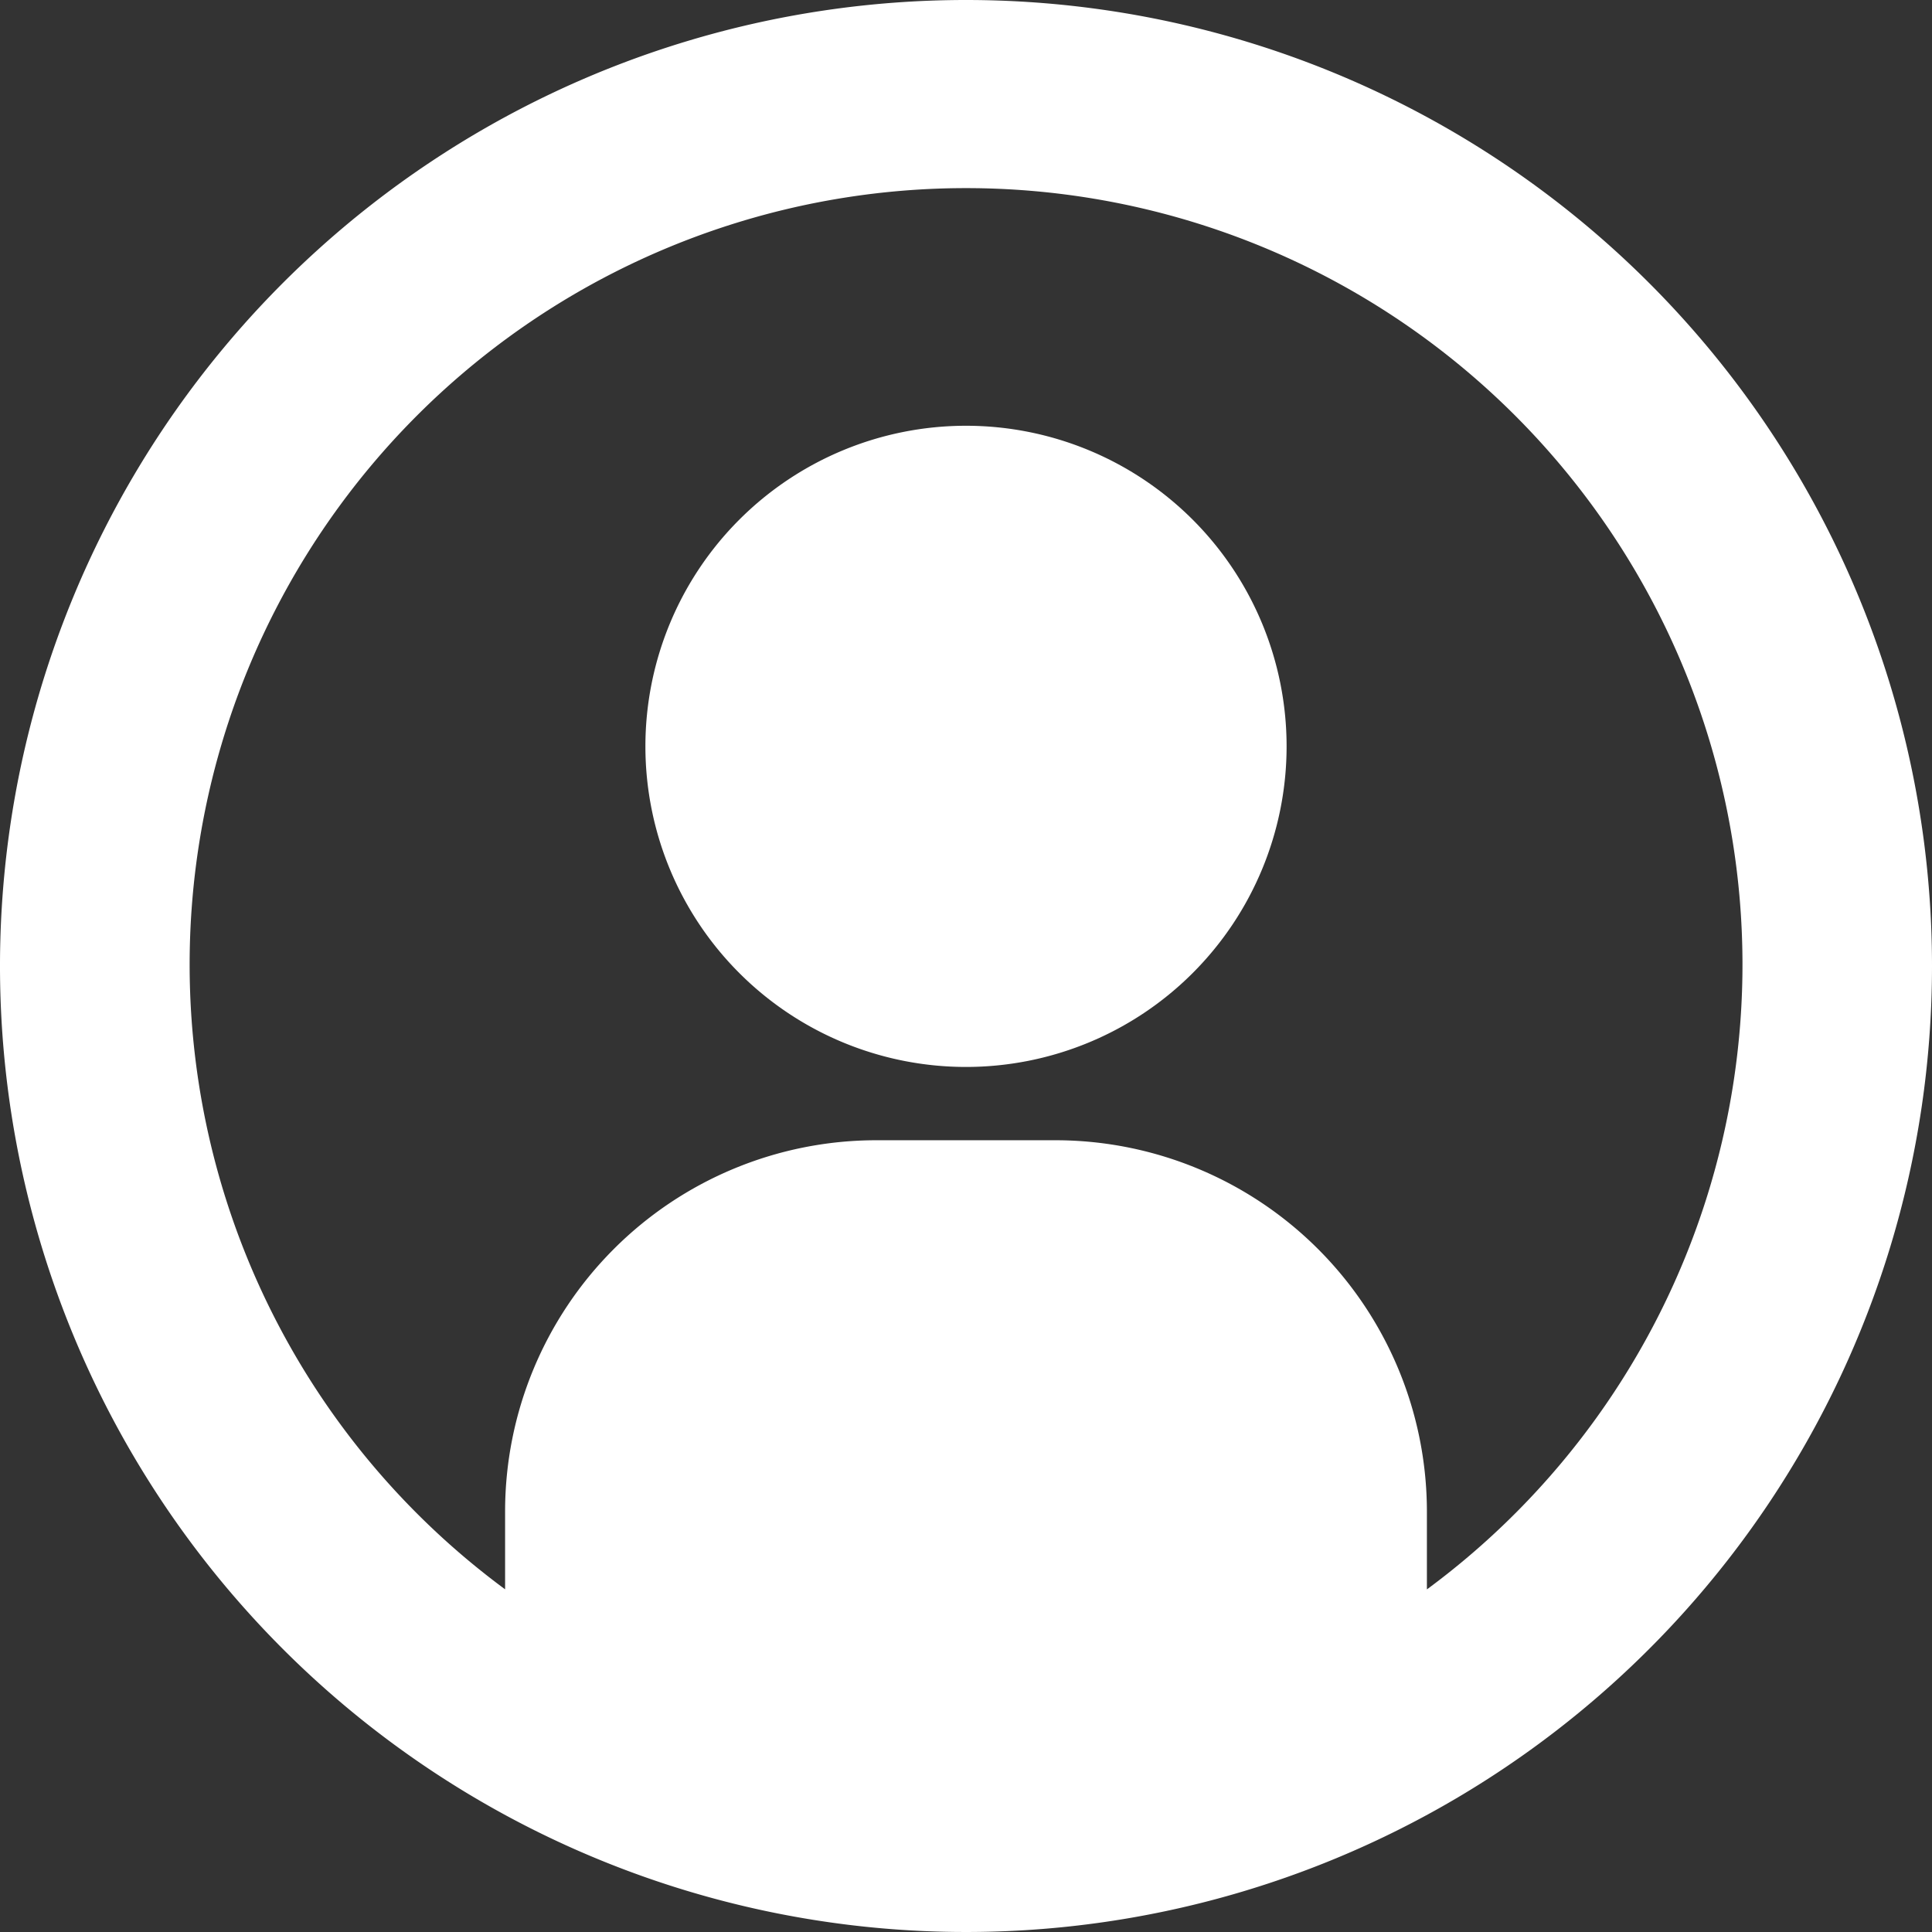 <svg id="Group_125" data-name="Group 125" xmlns="http://www.w3.org/2000/svg" xmlns:xlink="http://www.w3.org/1999/xlink" width="16" height="16" viewBox="0 0 16 16">
  <rect x="0" y="0" width="16" height="16" fill="#333333" stroke="none"/>
  <defs>
    <clipPath id="clip-path">
      <rect id="Rectangle_172" data-name="Rectangle 172" width="16" height="16" fill="#fff"/>
    </clipPath>
  </defs>
  <g id="Group_125-2" data-name="Group 125" clip-path="url(#clip-path)">
    <path id="Path_140" data-name="Path 140" d="M8.668,3.967a2.655,2.655,0,1,0,2.655,2.655A2.655,2.655,0,0,0,8.668,3.967" transform="translate(-0.668 -0.441)" fill="#fff"/>
    <path id="Path_141" data-name="Path 141" d="M8,0a8,8,0,1,0,8,8A8,8,0,0,0,8,0m3.817,13.162v-.646a3.077,3.077,0,0,0-3.07-3.073H7.253a3.075,3.075,0,0,0-3.07,3.073v.646a6.43,6.43,0,1,1,7.635,0" fill="#fff"/>
  </g>
</svg>
